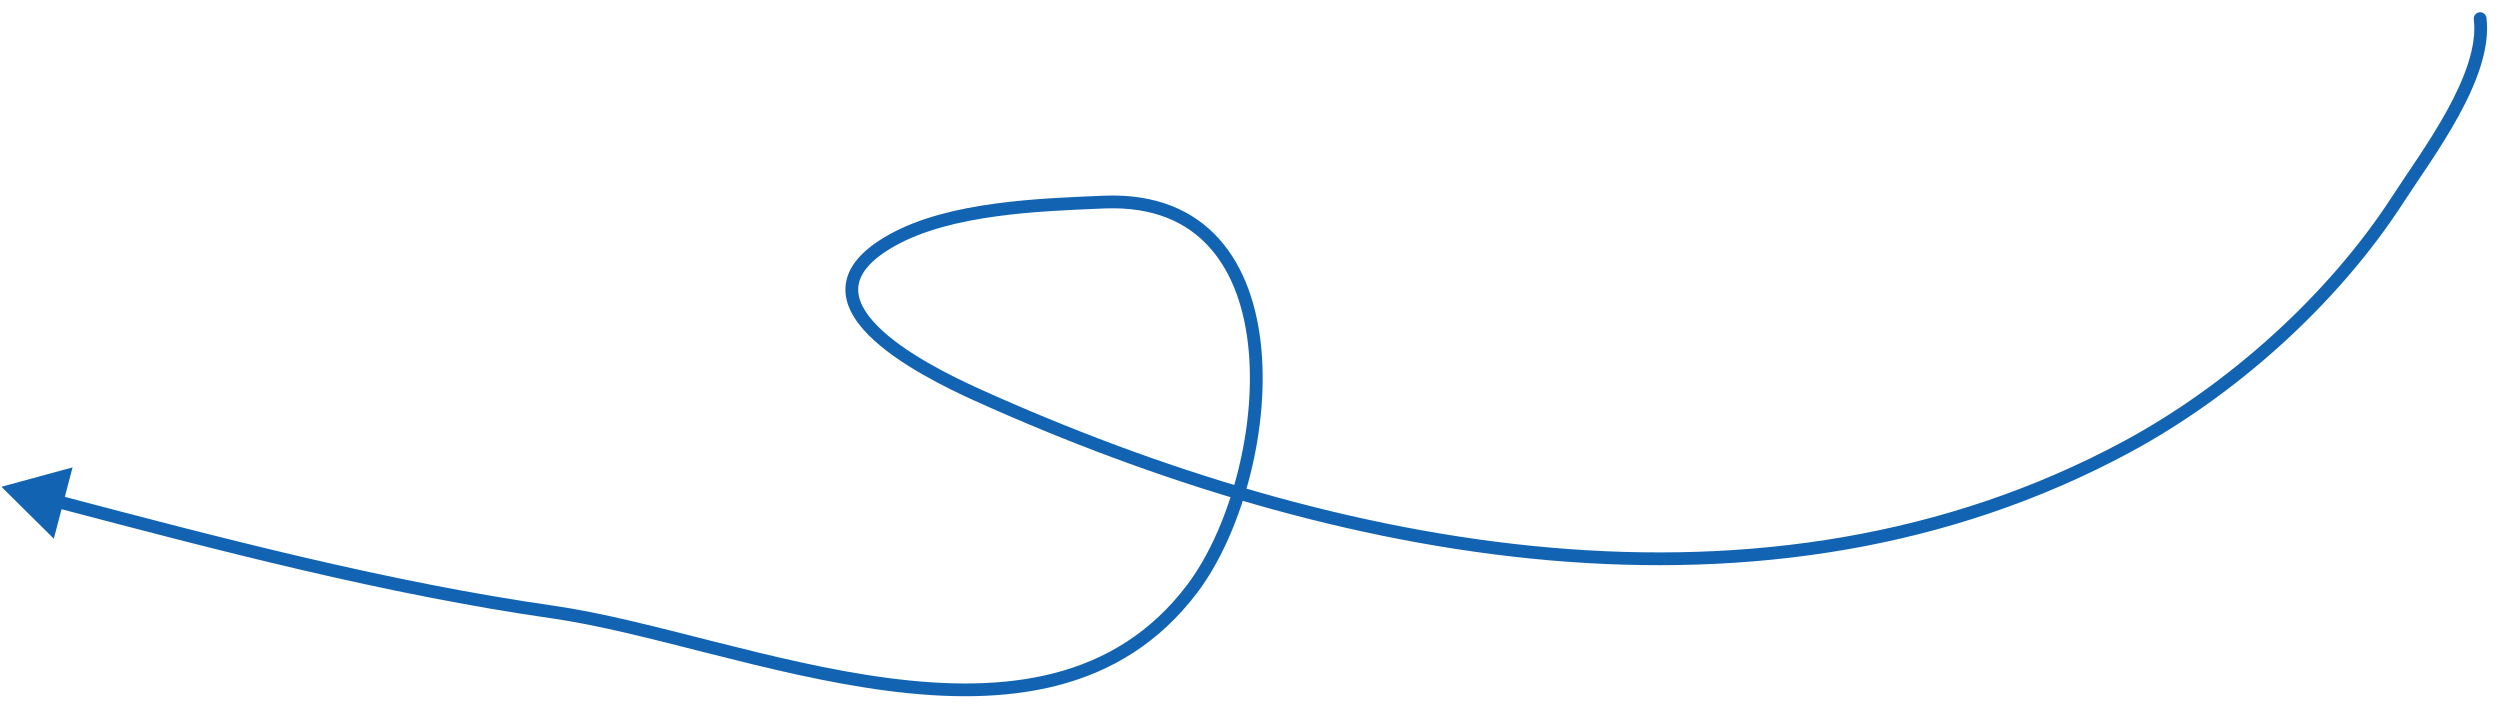 <?xml version="1.0" encoding="UTF-8"?> <svg xmlns="http://www.w3.org/2000/svg" width="124" height="35" viewBox="0 0 124 35" fill="none"> <path d="M122.7 0.964C122.679 0.79 122.802 0.632 122.975 0.61C123.149 0.589 123.307 0.712 123.329 0.885L122.7 0.964ZM118.929 9.898L118.663 9.726L118.929 9.898ZM105.473 22.171L105.323 21.892L105.473 22.171ZM48.471 19.587L48.602 19.298L48.471 19.587ZM44.284 11.895L44.131 11.617L44.284 11.895ZM54.772 10.024L54.785 10.34L54.772 10.024ZM59.136 29.198L58.884 29.008L59.136 29.198ZM27.43 30.359L27.475 30.046L27.43 30.359ZM0.071 24.144L3.6 23.182L2.669 26.719L0.071 24.144ZM123.329 0.885C123.519 2.414 122.813 4.175 121.927 5.787C121.036 7.407 119.908 8.967 119.195 10.07L118.663 9.726C119.402 8.583 120.495 7.077 121.372 5.482C122.253 3.879 122.864 2.275 122.7 0.964L123.329 0.885ZM119.195 10.07C115.931 15.115 110.848 19.639 105.623 22.45L105.323 21.892C110.461 19.128 115.461 14.675 118.663 9.726L119.195 10.07ZM105.623 22.45C87.579 32.157 65.99 27.843 48.341 19.875L48.602 19.298C66.189 27.238 87.541 31.458 105.323 21.892L105.623 22.45ZM48.341 19.875C46.953 19.248 44.497 18.053 43.074 16.614C42.365 15.898 41.849 15.057 41.943 14.15C42.039 13.233 42.741 12.385 44.131 11.617L44.437 12.172C43.115 12.902 42.637 13.606 42.574 14.216C42.509 14.835 42.857 15.494 43.524 16.169C44.853 17.513 47.203 18.666 48.602 19.298L48.341 19.875ZM44.131 11.617C45.616 10.797 47.472 10.356 49.344 10.101C51.219 9.845 53.139 9.773 54.759 9.707L54.785 10.34C53.159 10.406 51.27 10.478 49.429 10.729C47.587 10.98 45.821 11.408 44.437 12.172L44.131 11.617ZM54.759 9.707C57.329 9.602 59.203 10.434 60.476 11.86C61.739 13.274 62.38 15.24 62.568 17.357C62.944 21.581 61.529 26.556 59.389 29.389L58.884 29.008C60.921 26.311 62.3 21.495 61.937 17.413C61.756 15.376 61.144 13.56 60.003 12.281C58.872 11.014 57.191 10.242 54.785 10.34L54.759 9.707ZM59.389 29.389C55.594 34.414 49.854 35.027 43.984 34.259C41.046 33.875 38.05 33.141 35.217 32.424C32.374 31.705 29.704 31.005 27.385 30.673L27.475 30.046C29.835 30.384 32.545 31.095 35.372 31.81C38.208 32.528 41.17 33.252 44.066 33.631C49.865 34.39 55.299 33.753 58.884 29.008L59.389 29.389ZM27.385 30.673C19.158 29.494 10.799 27.299 2.747 25.176L2.908 24.563C10.966 26.688 19.29 28.873 27.475 30.046L27.385 30.673Z" fill="#1264B2"></path> </svg> 
